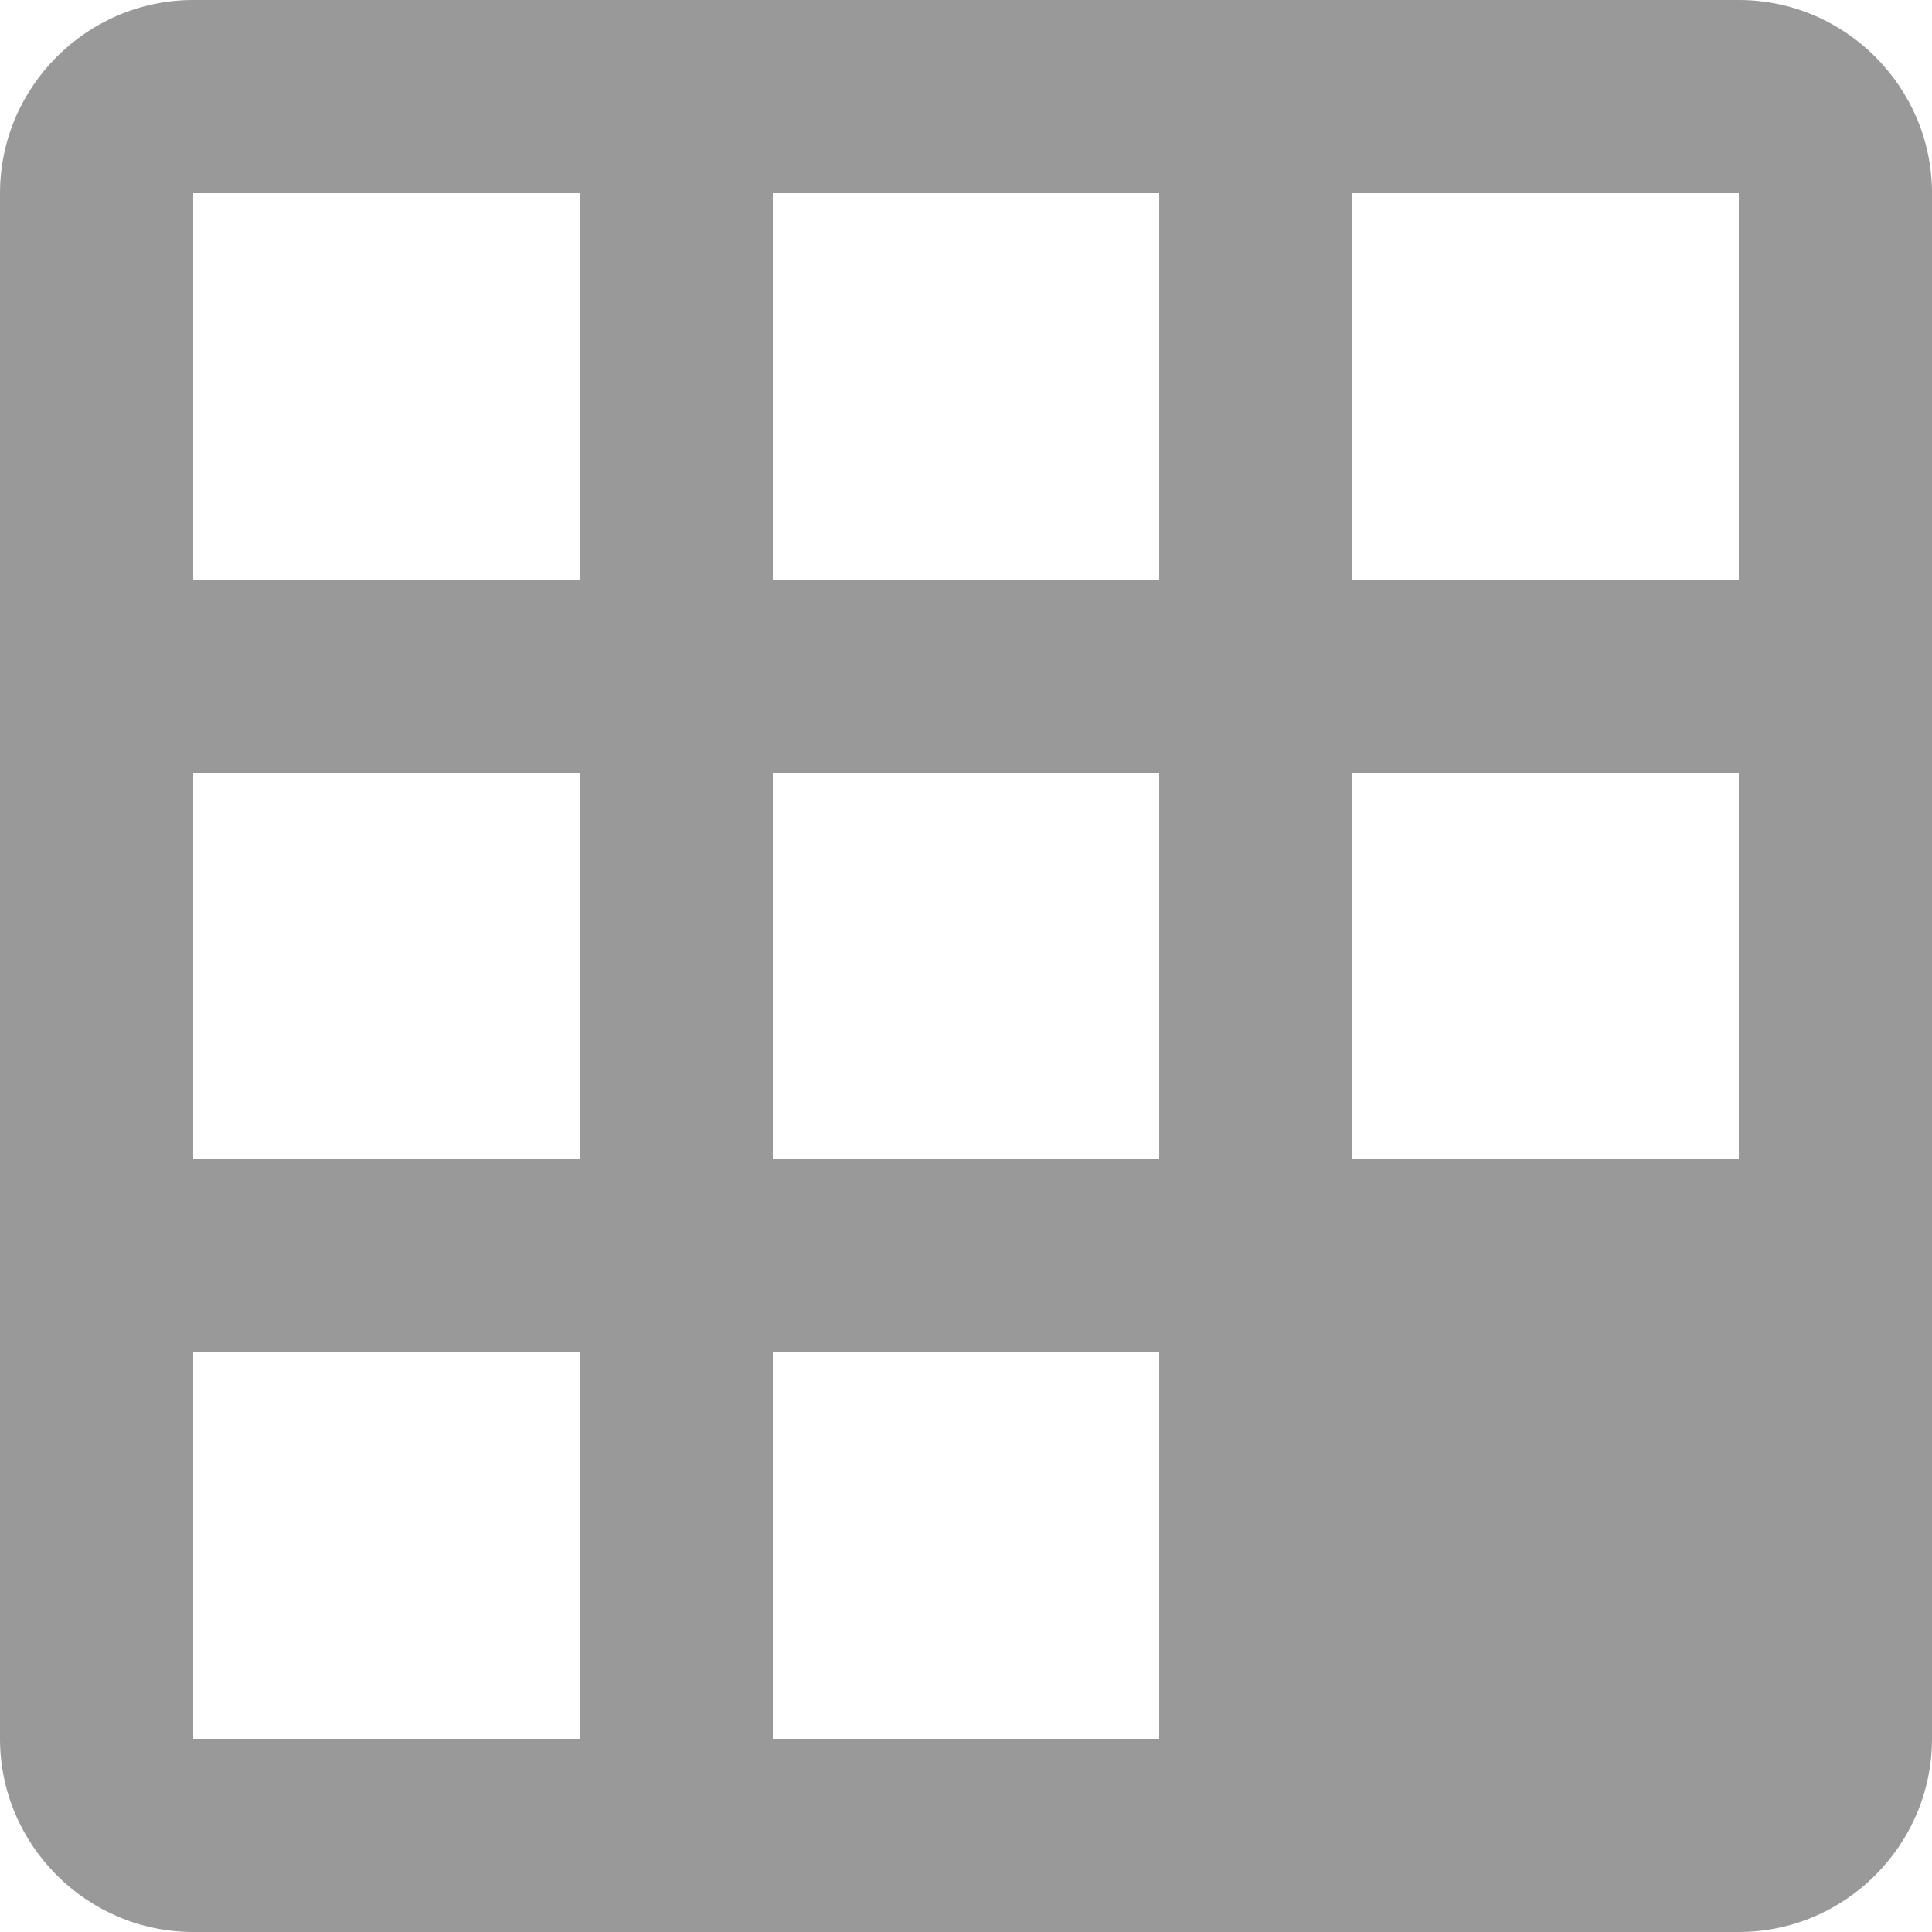 <?xml version="1.0" encoding="UTF-8" standalone="no"?>
<svg
   xmlns:dc="http://purl.org/dc/elements/1.1/"
   xmlns:cc="http://creativecommons.org/ns#"
   xmlns:rdf="http://www.w3.org/1999/02/22-rdf-syntax-ns#"
   xmlns:svg="http://www.w3.org/2000/svg"
   xmlns="http://www.w3.org/2000/svg"
   xmlns:sodipodi="http://sodipodi.sourceforge.net/DTD/sodipodi-0.dtd"
   xmlns:inkscape="http://www.inkscape.org/namespaces/inkscape"
   inkscape:version="1.0 (4035a4f, 2020-05-01)"
   height="20"
   width="20"
   sodipodi:docname="sprite-sheet_gr.svg"
   viewBox="0 0 20 20"
   id="sprite-sheet"
   version="1.1">
  <sodipodi:namedview
     inkscape:current-layer="sprite-sheet"
     inkscape:cy="10"
     inkscape:cx="10"
     inkscape:zoom="30.625"
     showgrid="false"
     id="namedview16872"
     inkscape:window-height="480"
     inkscape:window-width="640"
     inkscape:pageshadow="2"
     inkscape:pageopacity="0"
     guidetolerance="10"
     gridtolerance="10"
     objecttolerance="10"
     borderopacity="1"
     bordercolor="#666666"
     pagecolor="#ffffff" />
  <defs
     id="defs16867">
    <style
       id="style16865">
      .cls-1 {fill:currentColor;}
    </style>
  </defs>
  <path
     style="fill:#999999"
     id="path16869"
     d="M 18,0 H 2 C 0.9,0 0,0.9 0,2 v 16 c 0,1.1 0.9,2 2,2 h 16 c 1.1,0 2,-0.9 2,-2 V 2 C 20,0.9 19.1,0 18,0 Z M 6,18 H 2 V 14 H 6 Z M 6,12 H 2 V 8 H 6 Z M 6,6 H 2 V 2 h 4 z m 6,12 H 8 v -4 h 4 z m 0,-6 H 8 V 8 h 4 z M 12,6 H 8 V 2 h 4 z m 6,6 H 14 V 8 h 4 z M 18,6 H 14 V 2 h 4 z"
     class="cls-1" />
</svg>
